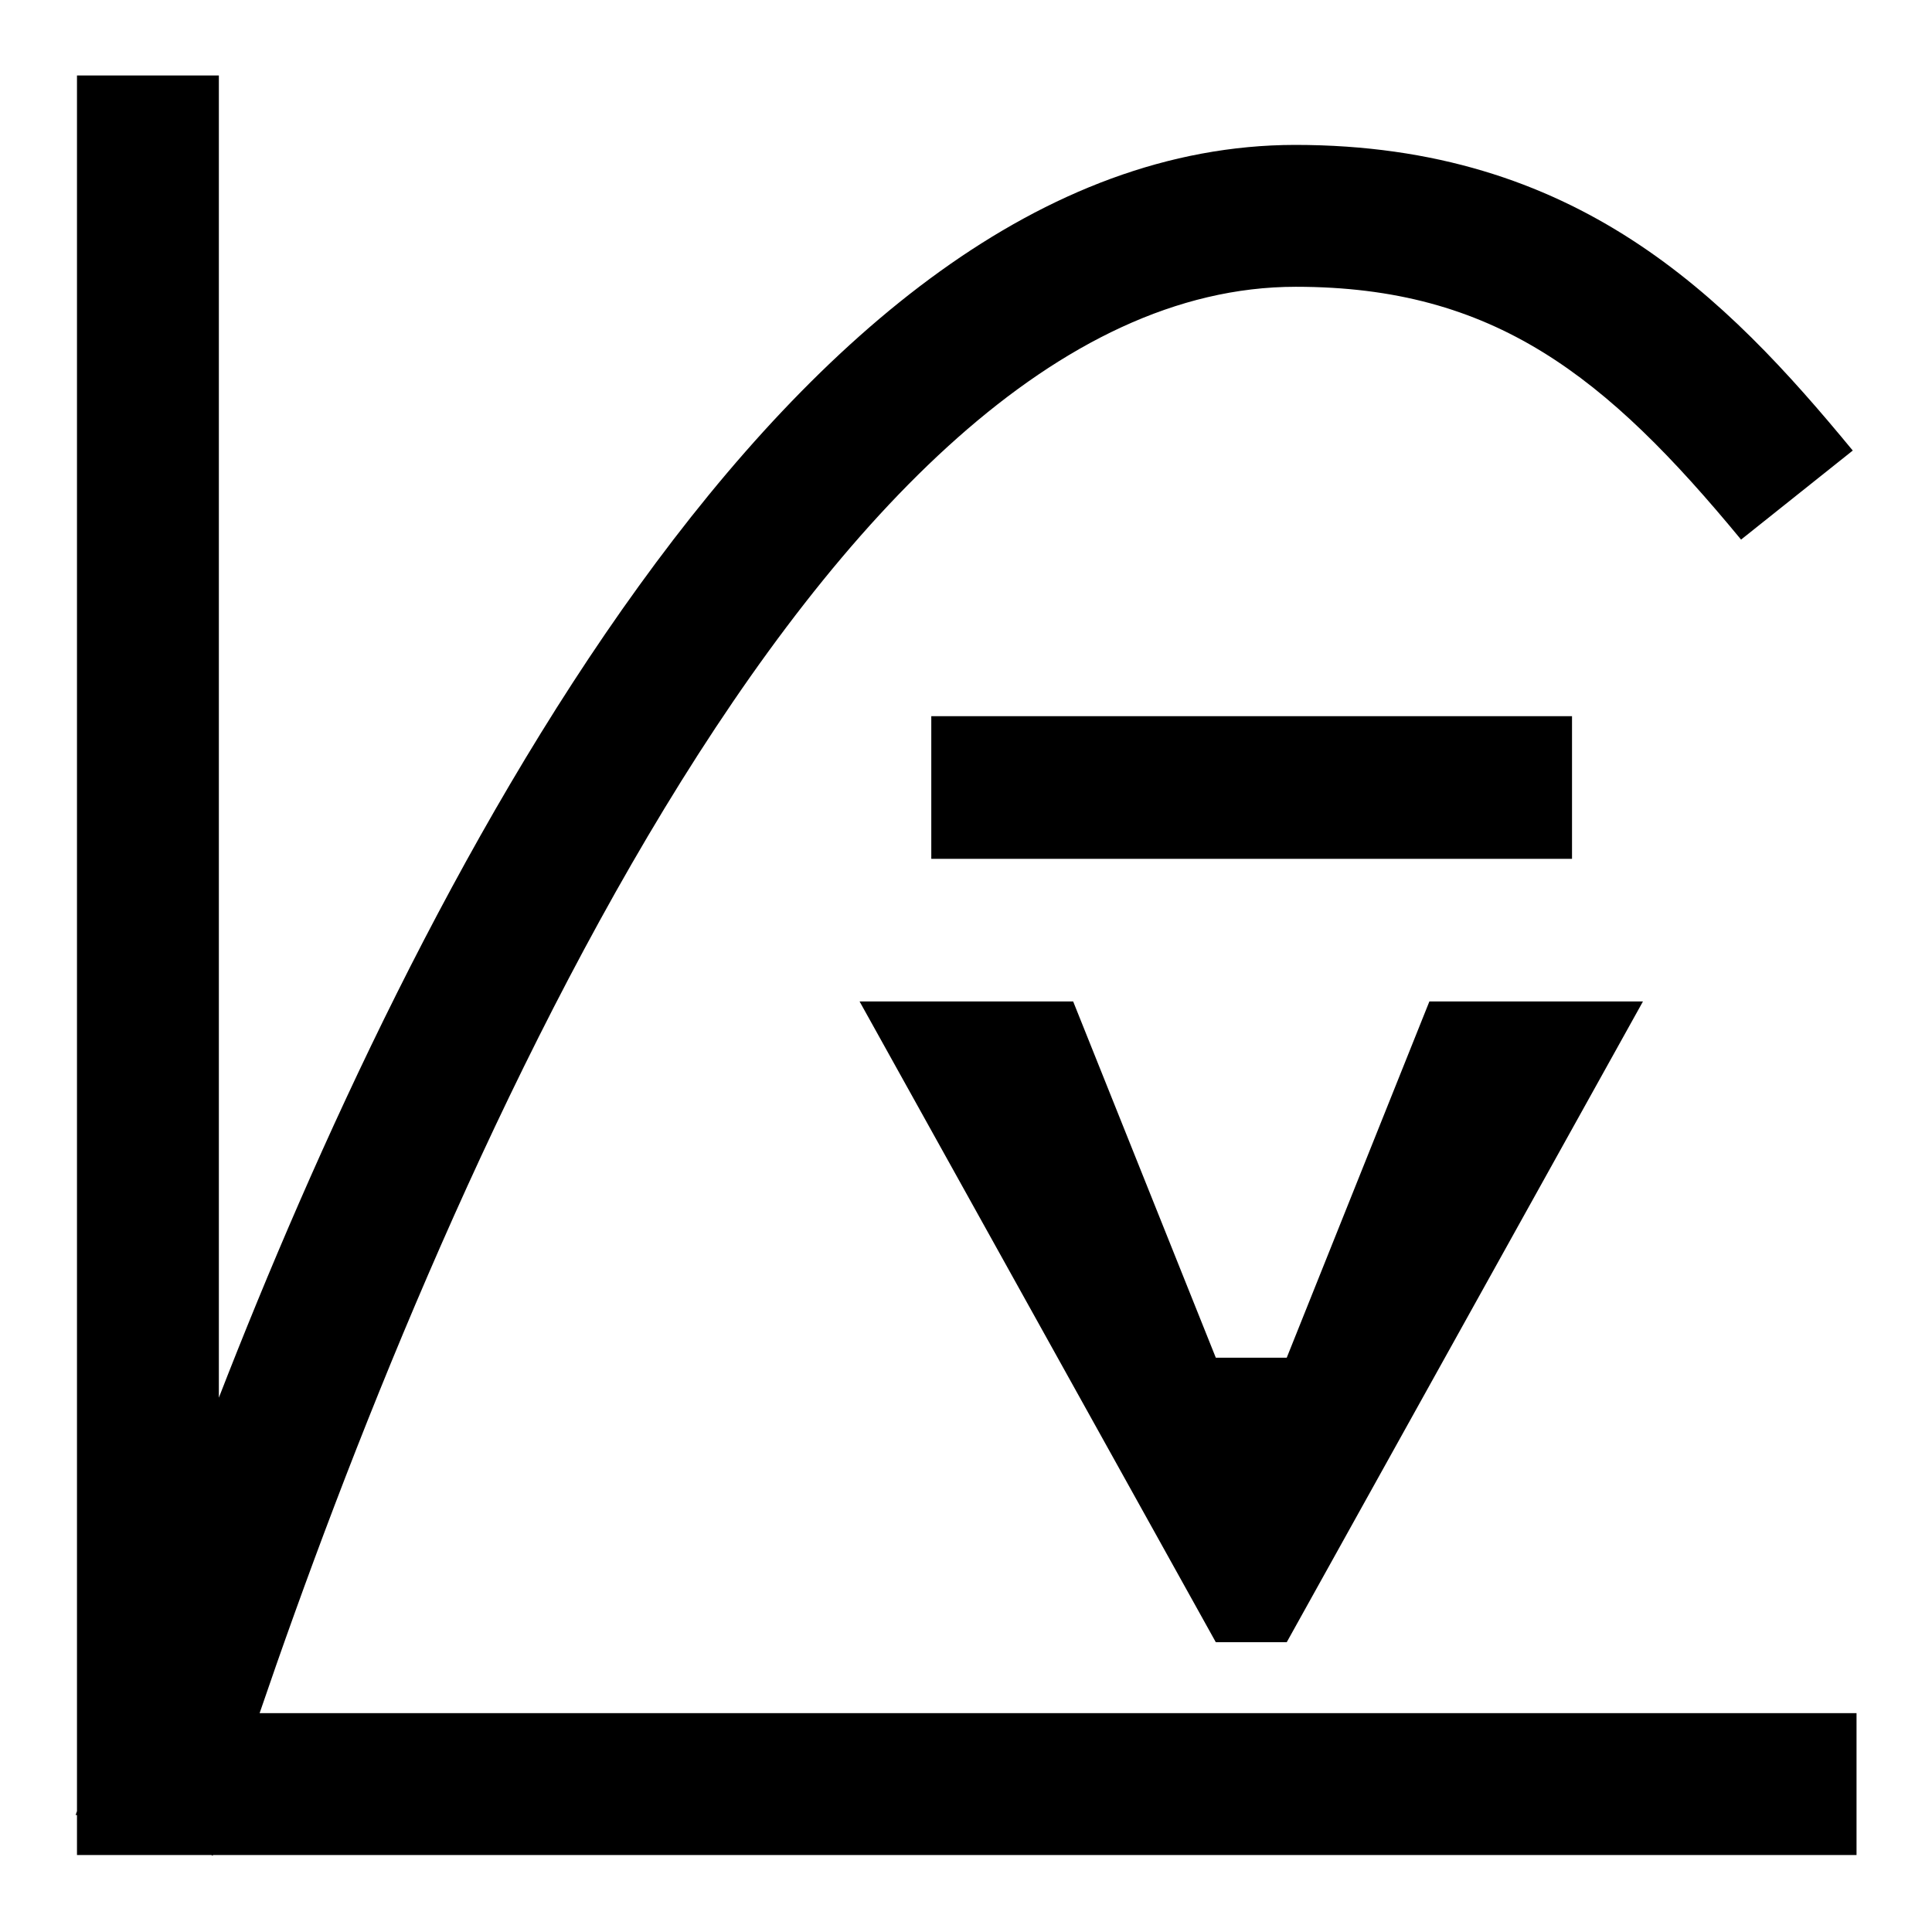 <?xml version="1.0" encoding="utf-8"?>
<!-- Svg Vector Icons : http://www.onlinewebfonts.com/icon -->
<!DOCTYPE svg PUBLIC "-//W3C//DTD SVG 1.1//EN" "http://www.w3.org/Graphics/SVG/1.1/DTD/svg11.dtd">
<svg version="1.1" xmlns="http://www.w3.org/2000/svg" xmlns:xlink="http://www.w3.org/1999/xlink" x="0px" y="0px" viewBox="0 0 256 256" enable-background="new 0 0 256 256" xml:space="preserve">
<g><g><path fill="#000000" d="M34.4,227c23.1-67.7,74.2-189,137.3-189c26.3,0,41.1,11.8,59,33.5l14.8-11.8c-16.9-20.5-36.6-40.5-73.9-40.5C104.4,19.3,54.5,119.6,29,185.2V10H10.2V240c-0.1,0.2-0.1,0.4-0.2,0.5l0.2,0v5.3H28l0.2,0.1c0,0,0,0,0-0.1H246V227H34.4L34.4,227z M208.3,94.9h-84.9v18.9h84.9L208.3,94.9L208.3,94.9z M161.1,217.6h9.4l47.2-84.9h-28.3l-18.9,47.2h-9.4l-18.9-47.2h-28.3L161.1,217.6z"/></g></g>
</svg>